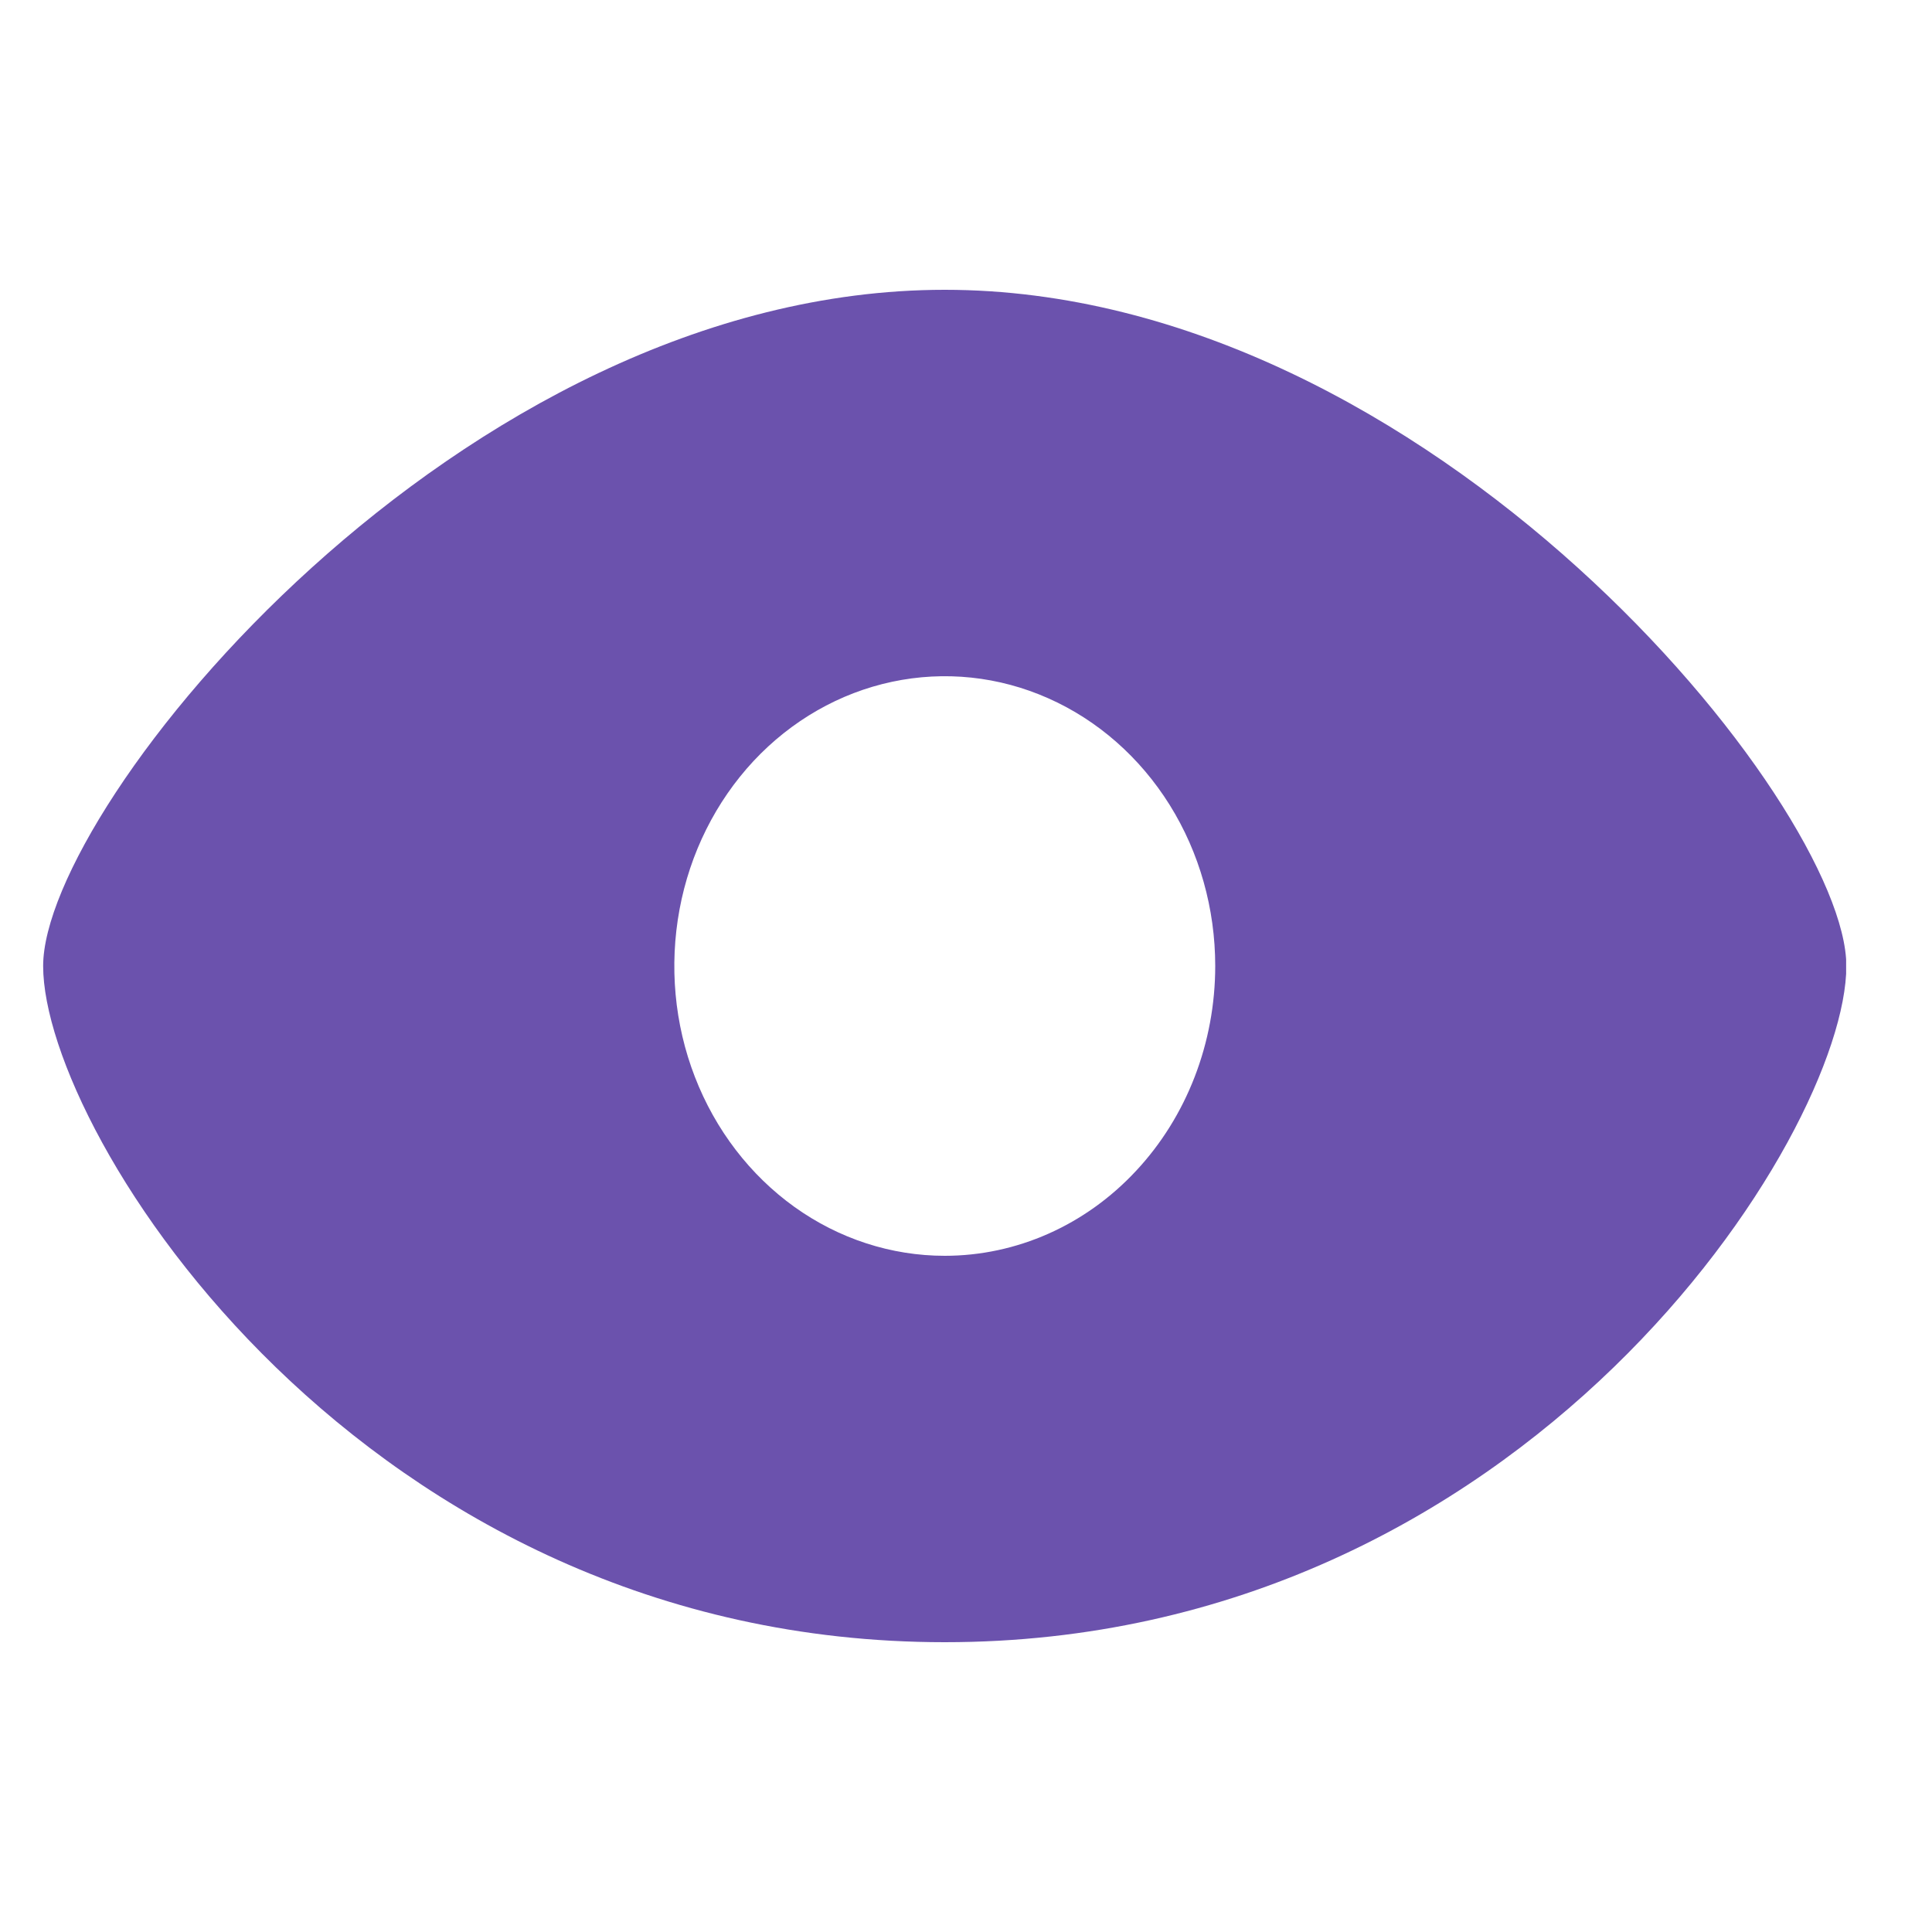 <svg width="18" height="18" viewBox="0 0 18 18" fill="none" xmlns="http://www.w3.org/2000/svg">
<g id="eye" clip-path="url(#clip0_16512_8253)">
<path id="Vector" d="M8.802 2.7C4.276 2.7 0.402 7.503 0.402 9C0.402 10.568 3.381 15.3 8.802 15.3C14.224 15.3 17.202 10.568 17.202 9C17.202 7.503 13.328 2.7 8.802 2.7ZM8.802 11.7C8.304 11.7 7.817 11.542 7.402 11.245C6.988 10.948 6.665 10.527 6.474 10.033C6.283 9.54 6.234 8.997 6.331 8.473C6.428 7.95 6.668 7.469 7.02 7.091C7.373 6.713 7.822 6.456 8.311 6.352C8.8 6.248 9.306 6.301 9.767 6.506C10.227 6.71 10.621 7.056 10.898 7.5C11.175 7.944 11.322 8.466 11.322 9C11.322 9.716 11.057 10.403 10.584 10.909C10.112 11.416 9.471 11.7 8.802 11.7Z" fill="#6b52ad"/>
</g>
<defs>
<clipPath id="clip0_16512_8253">
<rect width="16.8" height="16.8" fill="white" transform="translate(0.4 0.601)"/>
</clipPath>
</defs>
</svg>
